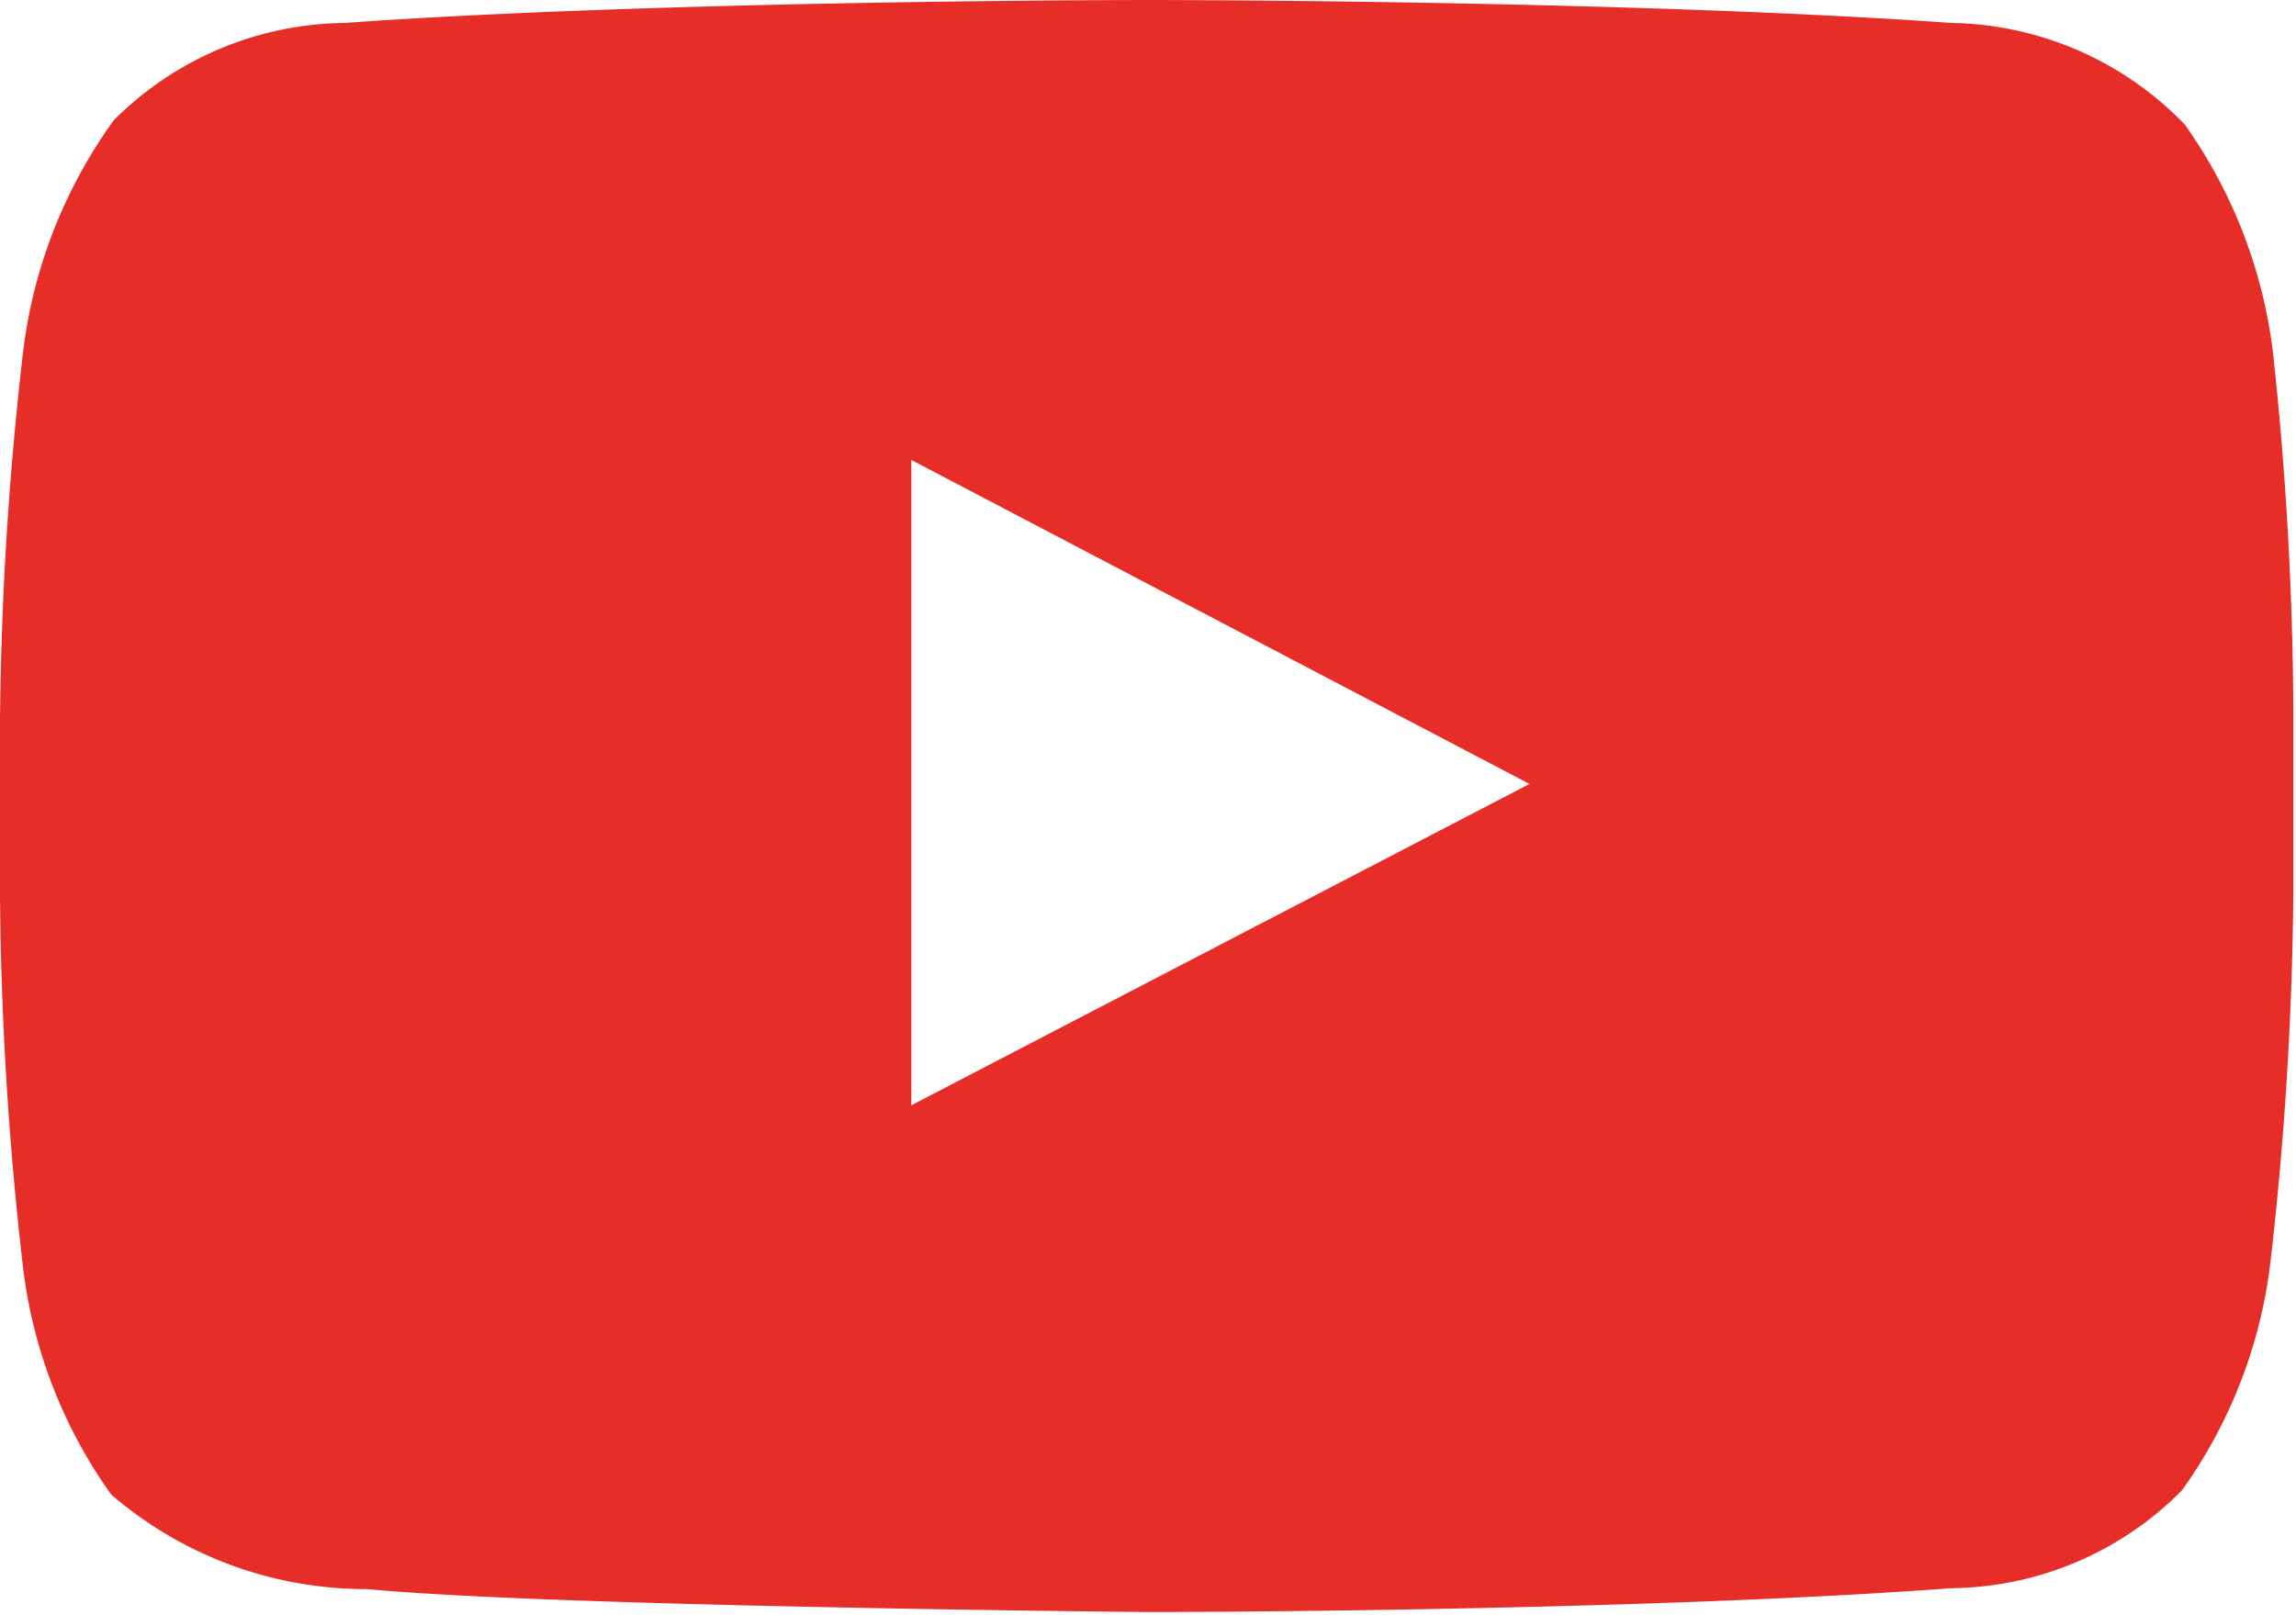 <svg xmlns="http://www.w3.org/2000/svg" viewBox="0 0 26 18.29"><defs><style>.cls-1{fill:#e62d27;}</style></defs><g> id="レイヤー_2" data-name="レイヤー 2"><g id="レイヤー_4" data-name="レイヤー 4"><path class="cls-1" d="M25.74,4a5.62,5.62,0,0,0-1-2.59A3.75,3.75,0,0,0,22.1.26C18.46,0,13,0,13,0h0S7.54,0,3.9.26a3.75,3.75,0,0,0-2.61,1.1A5.62,5.62,0,0,0,.26,4,39.17,39.17,0,0,0,0,8.15v2a39.17,39.17,0,0,0,.26,4.2,5.56,5.56,0,0,0,1,2.58A4.42,4.42,0,0,0,4.16,18c2.08.2,8.84.26,8.84.26s5.46,0,9.1-.27a3.72,3.72,0,0,0,2.61-1.11,5.56,5.56,0,0,0,1-2.58,39.17,39.17,0,0,0,.26-4.2v-2A39.17,39.17,0,0,0,25.74,4M10.32,12.52V5.21l7,3.67Z"/></g></g></svg>